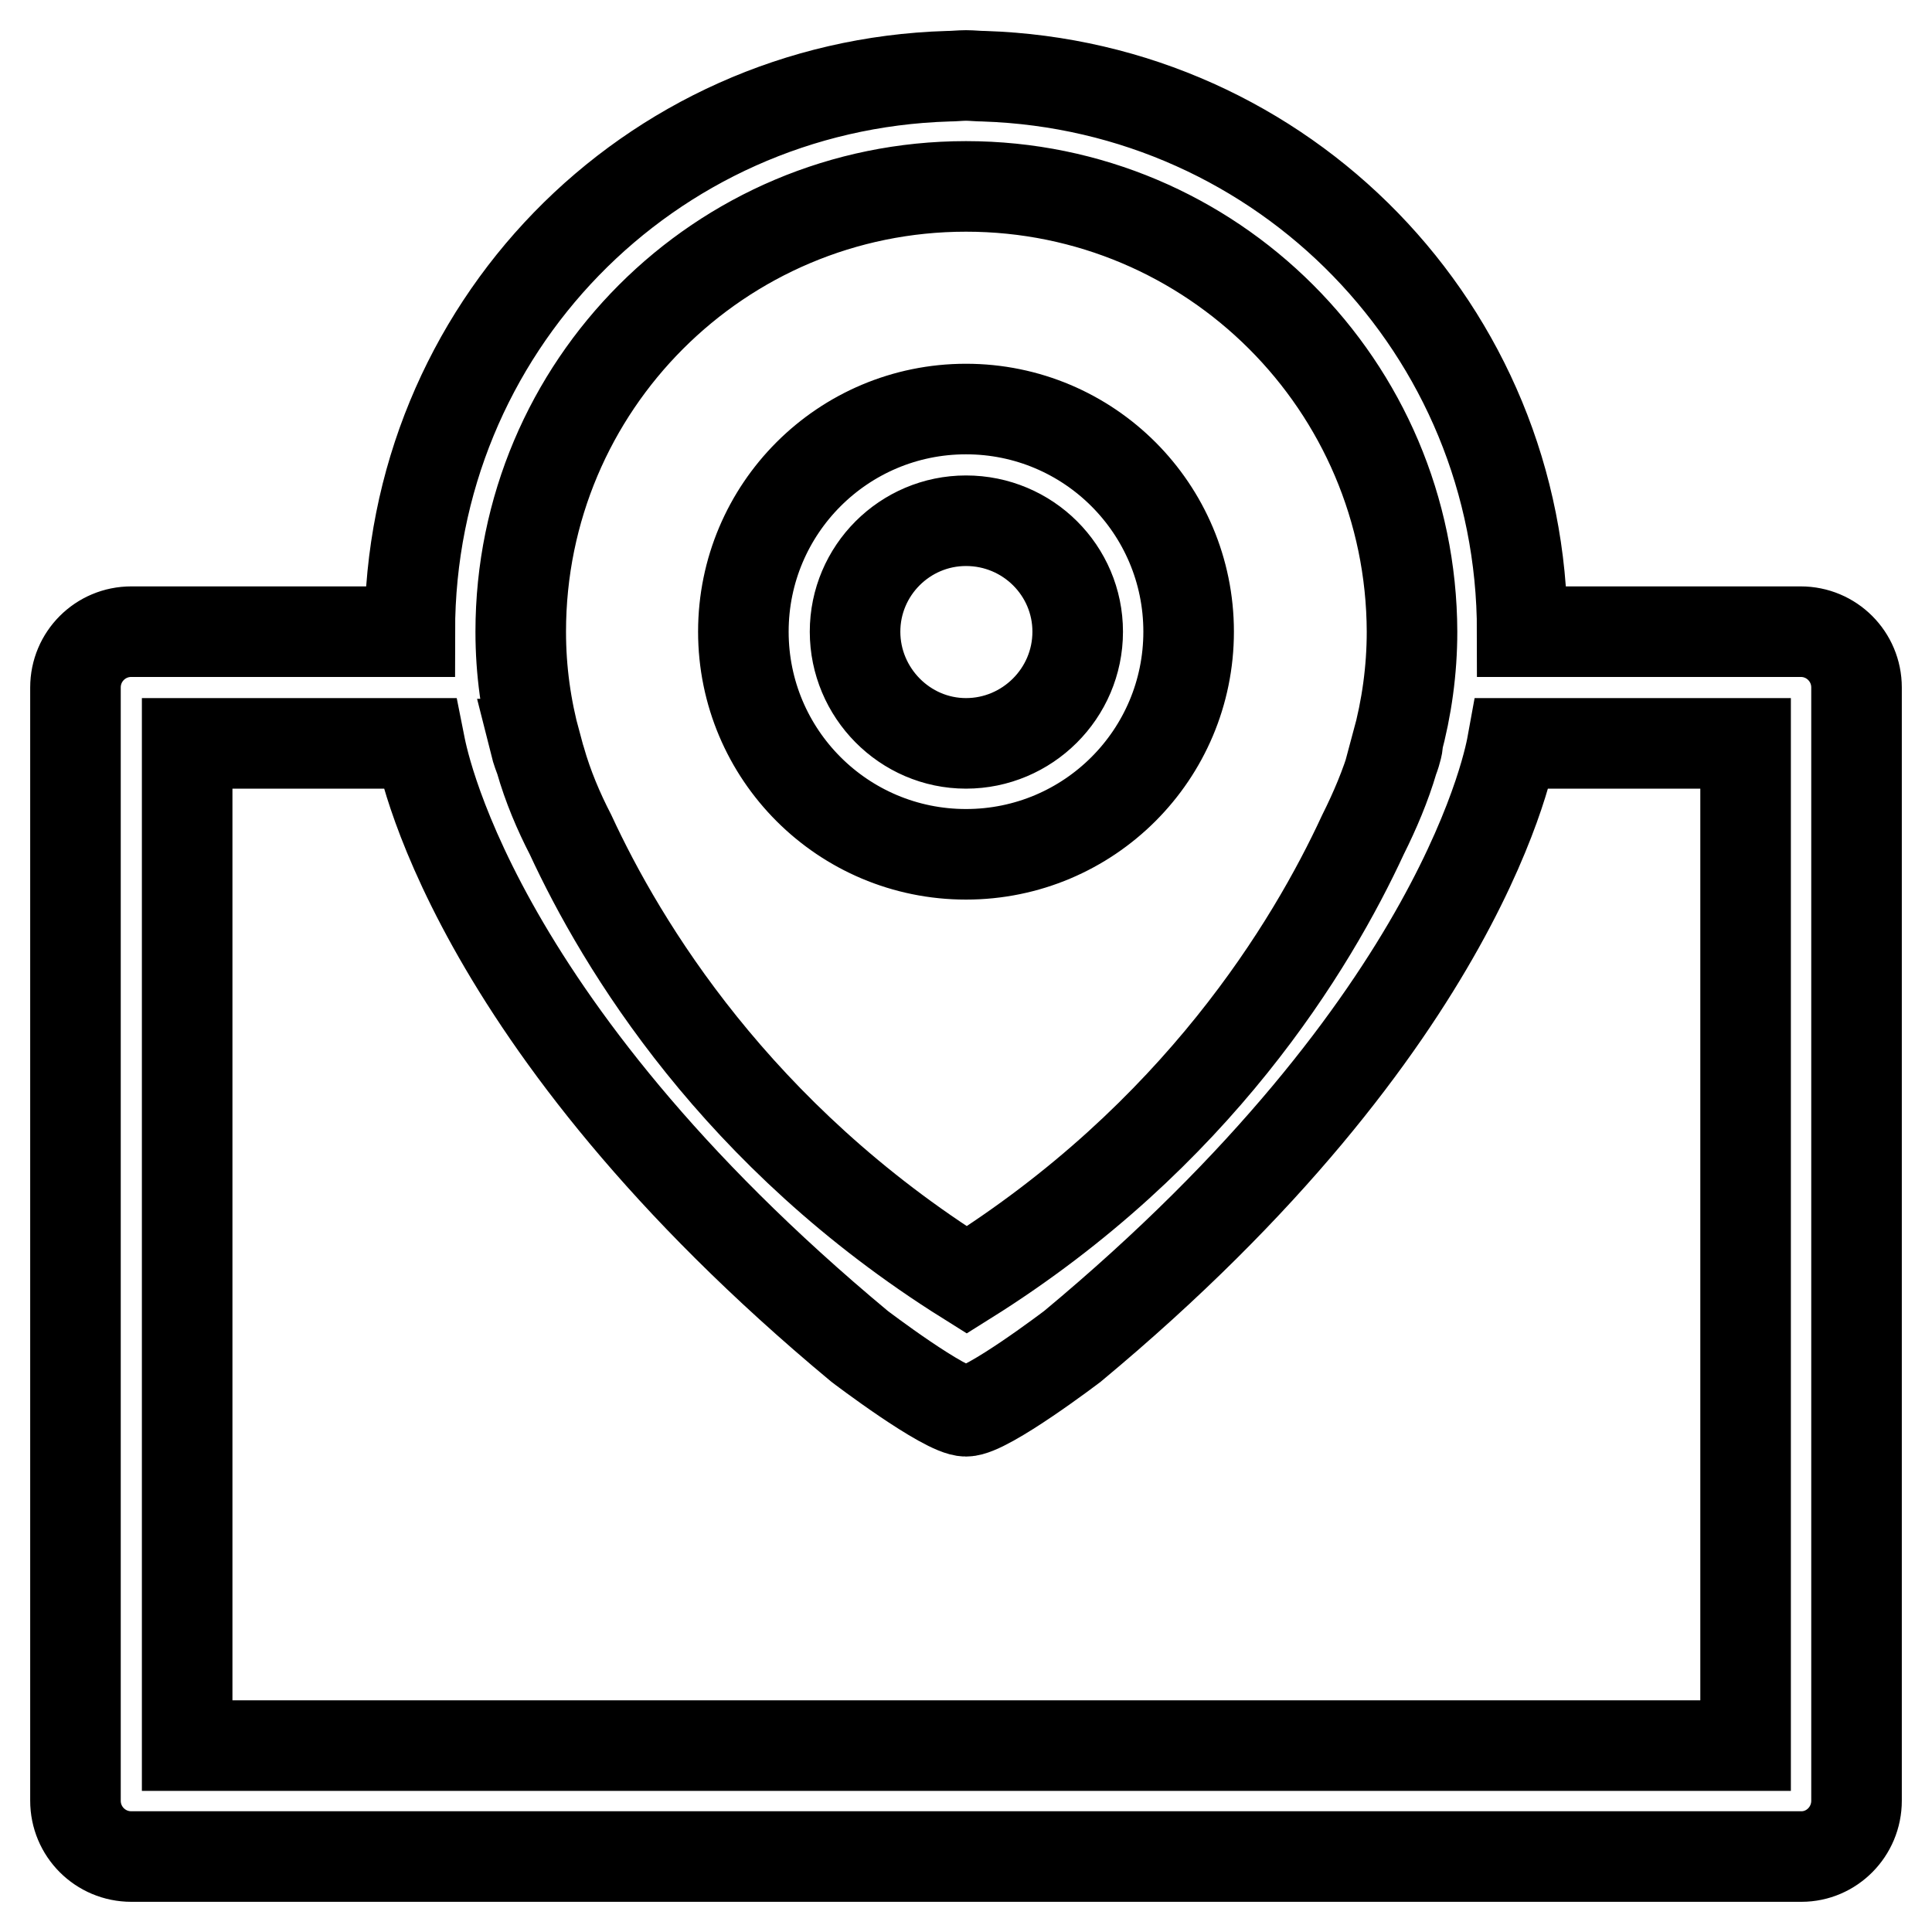 <?xml version="1.0" encoding="utf-8"?>
<!-- Svg Vector Icons : http://www.onlinewebfonts.com/icon -->
<!DOCTYPE svg PUBLIC "-//W3C//DTD SVG 1.1//EN" "http://www.w3.org/Graphics/SVG/1.1/DTD/svg11.dtd">
<svg version="1.1" xmlns="http://www.w3.org/2000/svg" xmlns:xlink="http://www.w3.org/1999/xlink" x="0px" y="0px" viewBox="0 0 256 256" enable-background="new 0 0 256 256" xml:space="preserve">
<g><g><path stroke-width="12" fill-opacity="0" stroke="#000000"  d="M238.7,246h-7.4l0,0H128H24.8l0,0h-7.4c-4.1,0-7.4-3.3-7.4-7.4V91.1c0-4.1,3.3-7.4,7.4-7.4h36.9c0-40.1,31.6-72.4,71.3-73.6c0.8,0,1.6-0.1,2.4-0.1c0.8,0,1.6,0.1,2.4,0.1c39.7,1.3,71.3,33.6,71.3,73.6h36.9c4.1,0,7.4,3.3,7.4,7.4v147.5C246,242.7,242.7,246,238.7,246z M128,24.7c-32.6,0-59,26.4-59,59c0,5.2,0.7,10.1,2,14.9l-0.1,0c0,0,0.2,0.8,0.7,2.1c1,3.5,2.4,6.8,4,9.9c6.8,14.7,22,39.9,52.5,59c30.5-19.1,45.7-44.3,52.5-59c1.6-3.2,3-6.5,4-9.9c0.5-1.3,0.6-2.1,0.6-2.1l-0.1,0c1.3-4.8,2-9.8,2-14.9C187,51.1,160.6,24.7,128,24.7z M231.3,187V98.5h-30.9c-0.2,1.1-6.1,36.5-58.3,79.9c0,0-11.3,8.6-14.1,8.6c-2.8,0-14.1-8.6-14.1-8.6C61.7,135,55.8,99.5,55.6,98.5H24.8V187v44.3H128h103.3V187L231.3,187z M128,113.2c-16.3,0-29.5-13.2-29.5-29.5c0-16.3,13.2-29.5,29.5-29.5c16.3,0,29.5,13.2,29.5,29.5C157.5,100,144.3,113.2,128,113.2z M128,69c-8.1,0-14.7,6.6-14.7,14.7c0,8.1,6.6,14.8,14.7,14.8c8.1,0,14.8-6.6,14.8-14.8C142.8,75.6,136.2,69,128,69z"/></g></g>
</svg>